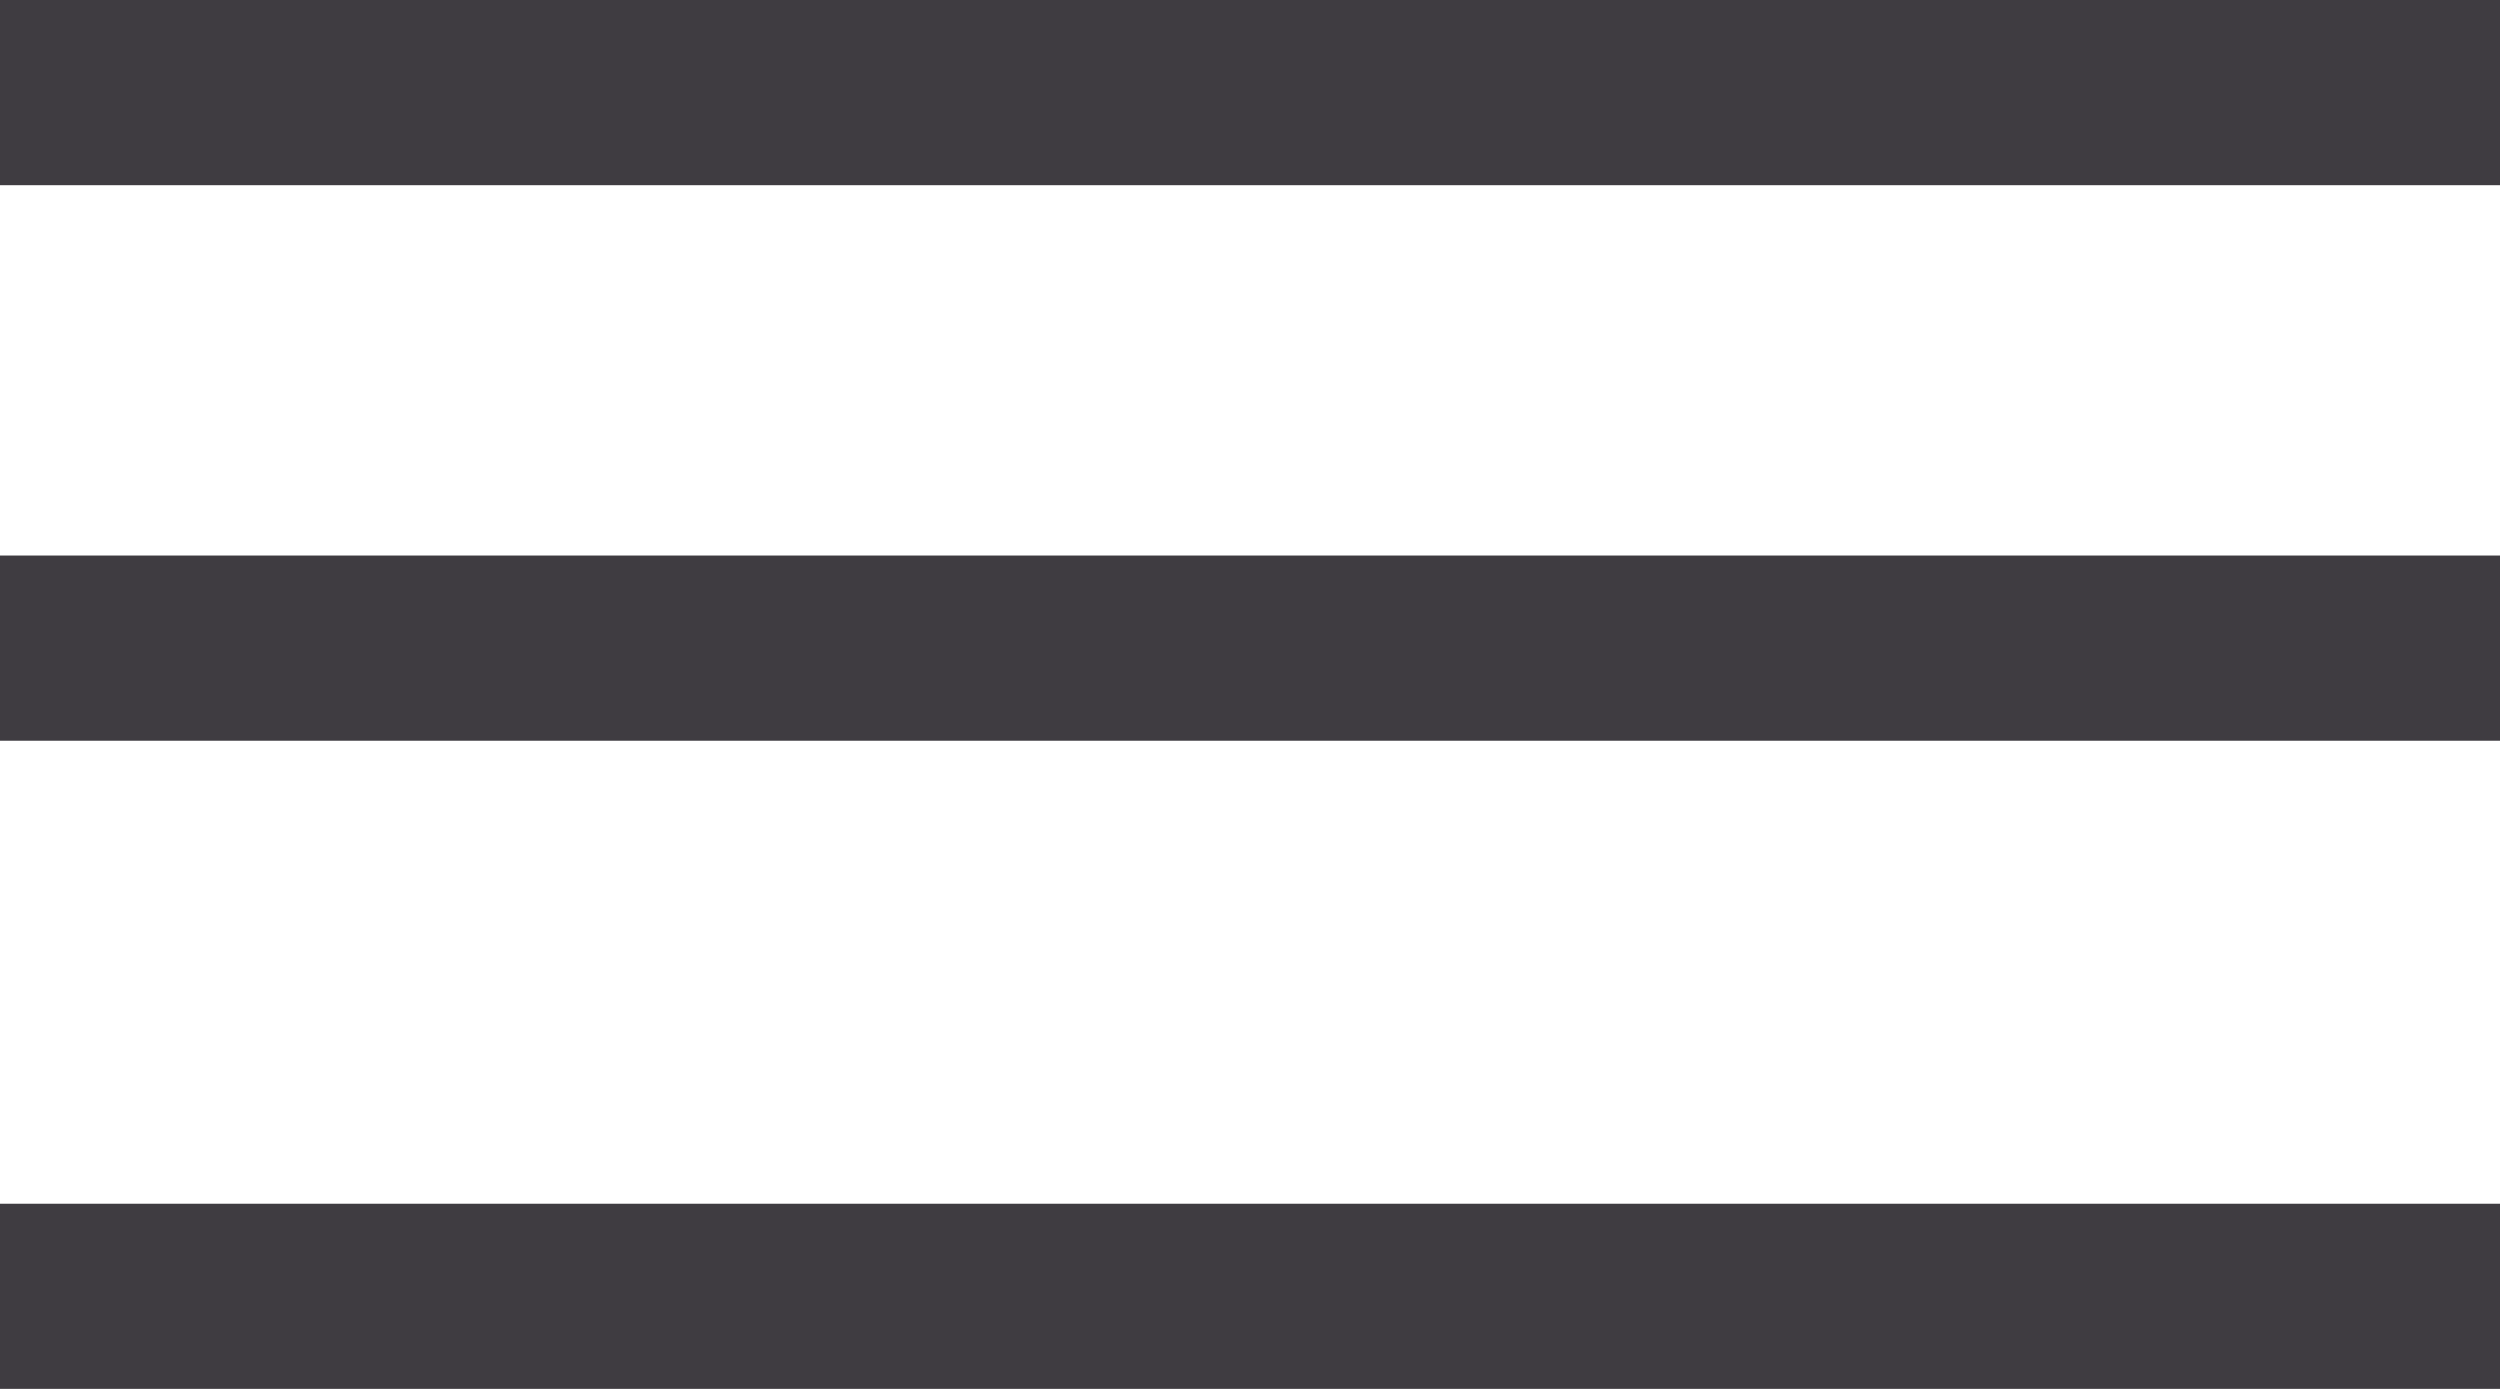 <?xml version="1.0" encoding="UTF-8"?>
<svg width="27px" height="15px" viewBox="0 0 27 15" version="1.1" xmlns="http://www.w3.org/2000/svg" xmlns:xlink="http://www.w3.org/1999/xlink">
    <!-- Generator: Sketch 51.1 (57501) - http://www.bohemiancoding.com/sketch -->
    <title>nav</title>
    <desc>Created with Sketch.</desc>
    <defs></defs>
    <g id="Page-1" stroke="none" stroke-width="1" fill="none" fill-rule="evenodd">
        <g id="Home" transform="translate(-1083, -46)" fill="#3F3C41">
            <g id="header" transform="translate(1039, 32)">
                <path d="M44,16 L44,14 L71,14 L71,16 L44,16 Z M44,22 L44,20 L71,20 L71,22 L44,22 Z M44,29 L44,27 L71,27 L71,29 L44,29 Z" id="nav"></path>
            </g>
        </g>
    </g>
</svg>
